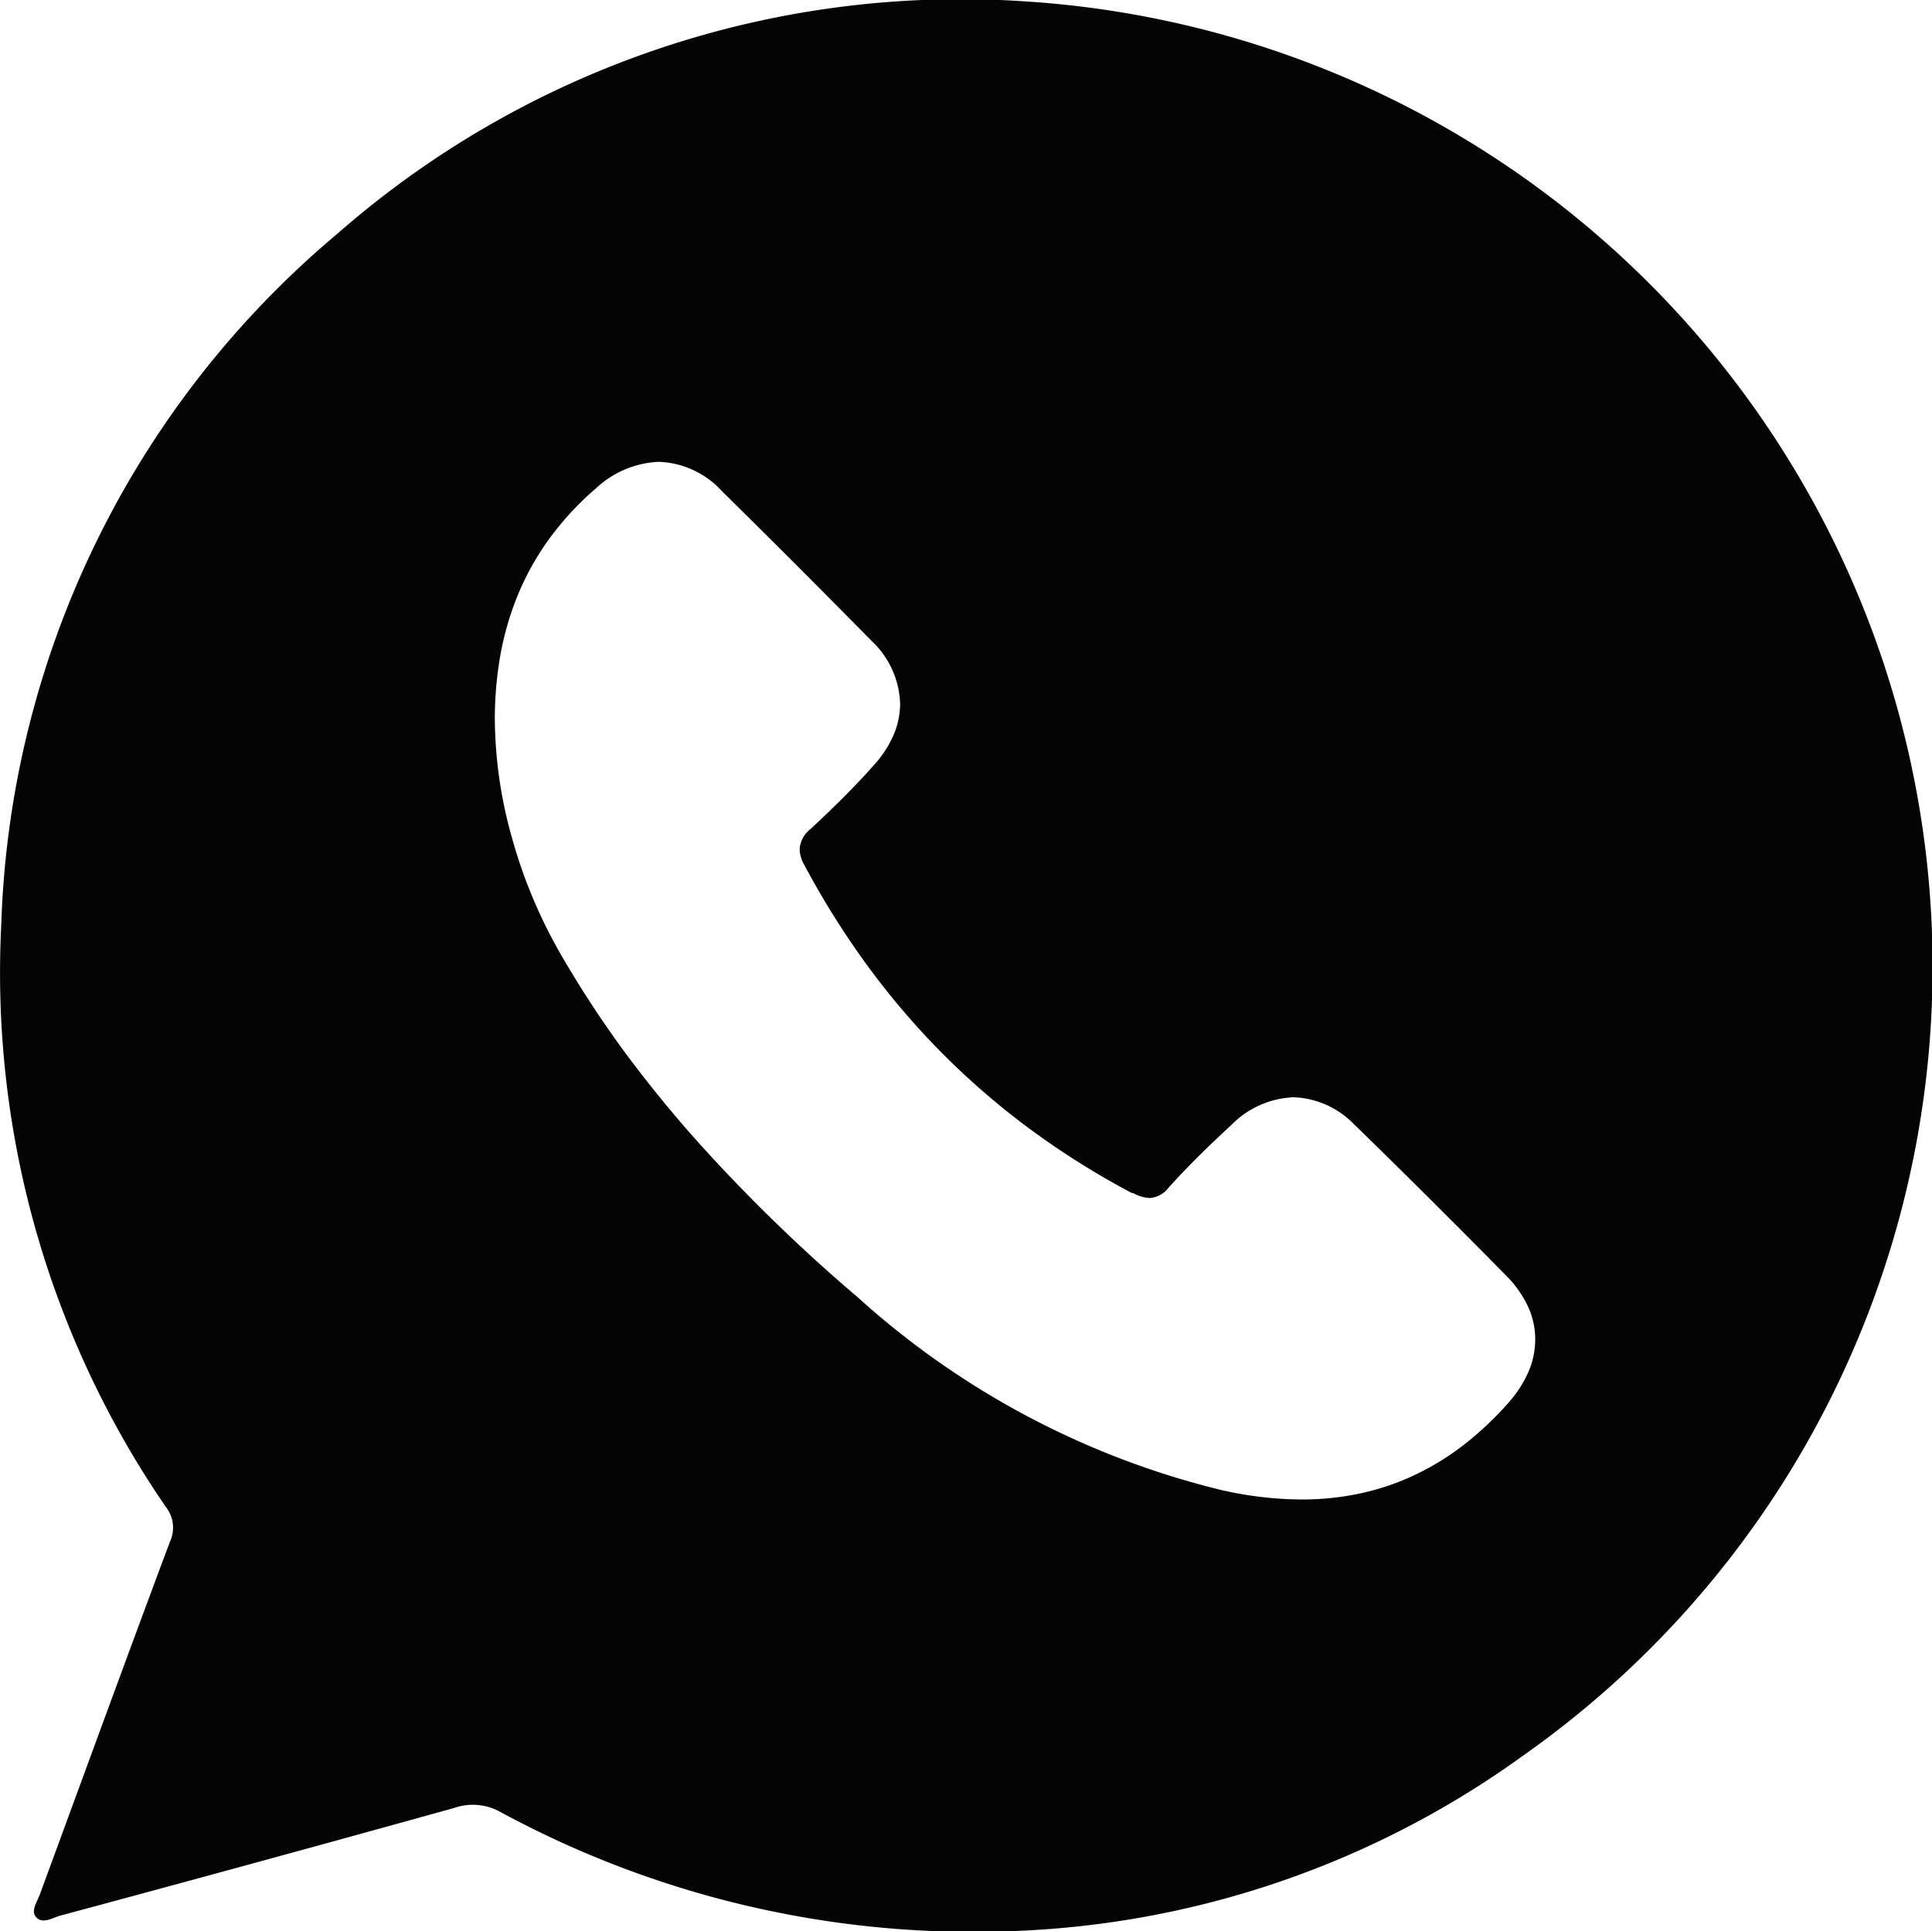 <svg xmlns="http://www.w3.org/2000/svg" width="37.01" height="37" viewBox="0 0 37.01 37">
  <path id="Trazado_32" data-name="Trazado 32" d="M-747.733,111.323a18.566,18.566,0,0,0-16.18-11.989,18.126,18.126,0,0,0-13.214,4.465,18.03,18.03,0,0,0-6.422,13.248,18.079,18.079,0,0,0,3.154,11.13.638.638,0,0,1,.079.665c-.842,2.25-1.664,4.507-2.494,6.762-.052.14-.171.307-.077.423.125.155.317.021.469-.02q3.779-1.016,7.549-2.064a1.085,1.085,0,0,1,.9.087,18.978,18.978,0,0,0,9.7,2.276,17.768,17.768,0,0,0,9.88-3.369A18.483,18.483,0,0,0-747.733,111.323Zm-6.558,14.263a2.3,2.3,0,0,1-.4.612l-.017.019a6.175,6.175,0,0,1-.877.811,5.088,5.088,0,0,1-.949.566,4.839,4.839,0,0,1-1.019.332,5.366,5.366,0,0,1-1.087.108,7.038,7.038,0,0,1-1.561-.187,16.046,16.046,0,0,1-6.94-3.687,31.945,31.945,0,0,1-3.139-3.062c-.495-.56-.957-1.134-1.373-1.7a20.517,20.517,0,0,1-1.2-1.849,9.636,9.636,0,0,1-.914-2.2,8.557,8.557,0,0,1-.326-2.256,7.038,7.038,0,0,1,.11-1.256,5.659,5.659,0,0,1,.341-1.156,5.231,5.231,0,0,1,.59-1.05,5.741,5.741,0,0,1,.859-.937l.012-.01.017-.014a1.876,1.876,0,0,1,1.208-.516h.009a1.72,1.72,0,0,1,1.205.562c.926.912,1.89,1.877,2.866,2.868a1.725,1.725,0,0,1,.547,1.2,1.529,1.529,0,0,1-.12.59,2.071,2.071,0,0,1-.365.571c-.422.479-.878.915-1.228,1.241a.533.533,0,0,0-.212.388.63.63,0,0,0,.088.3,16.048,16.048,0,0,0,1.208,1.929,14.813,14.813,0,0,0,1.445,1.692,14.652,14.652,0,0,0,1.685,1.452,15.511,15.511,0,0,0,1.929,1.211l.009,0,.014.007.007,0,.007,0a.72.72,0,0,0,.3.093h.014a.49.49,0,0,0,.351-.185h0l.005-.006,0,0,.008-.009c.334-.371.713-.75,1.195-1.194a1.772,1.772,0,0,1,1.194-.536h.006a1.693,1.693,0,0,1,1.15.513h0l.043.041c1.068,1.039,2.1,2.074,2.873,2.86a2.079,2.079,0,0,1,.421.593,1.5,1.5,0,0,1,.139.625A1.575,1.575,0,0,1-754.291,125.586Z" transform="translate(783.572 -99.306)" fill="#040405"/>
</svg>
